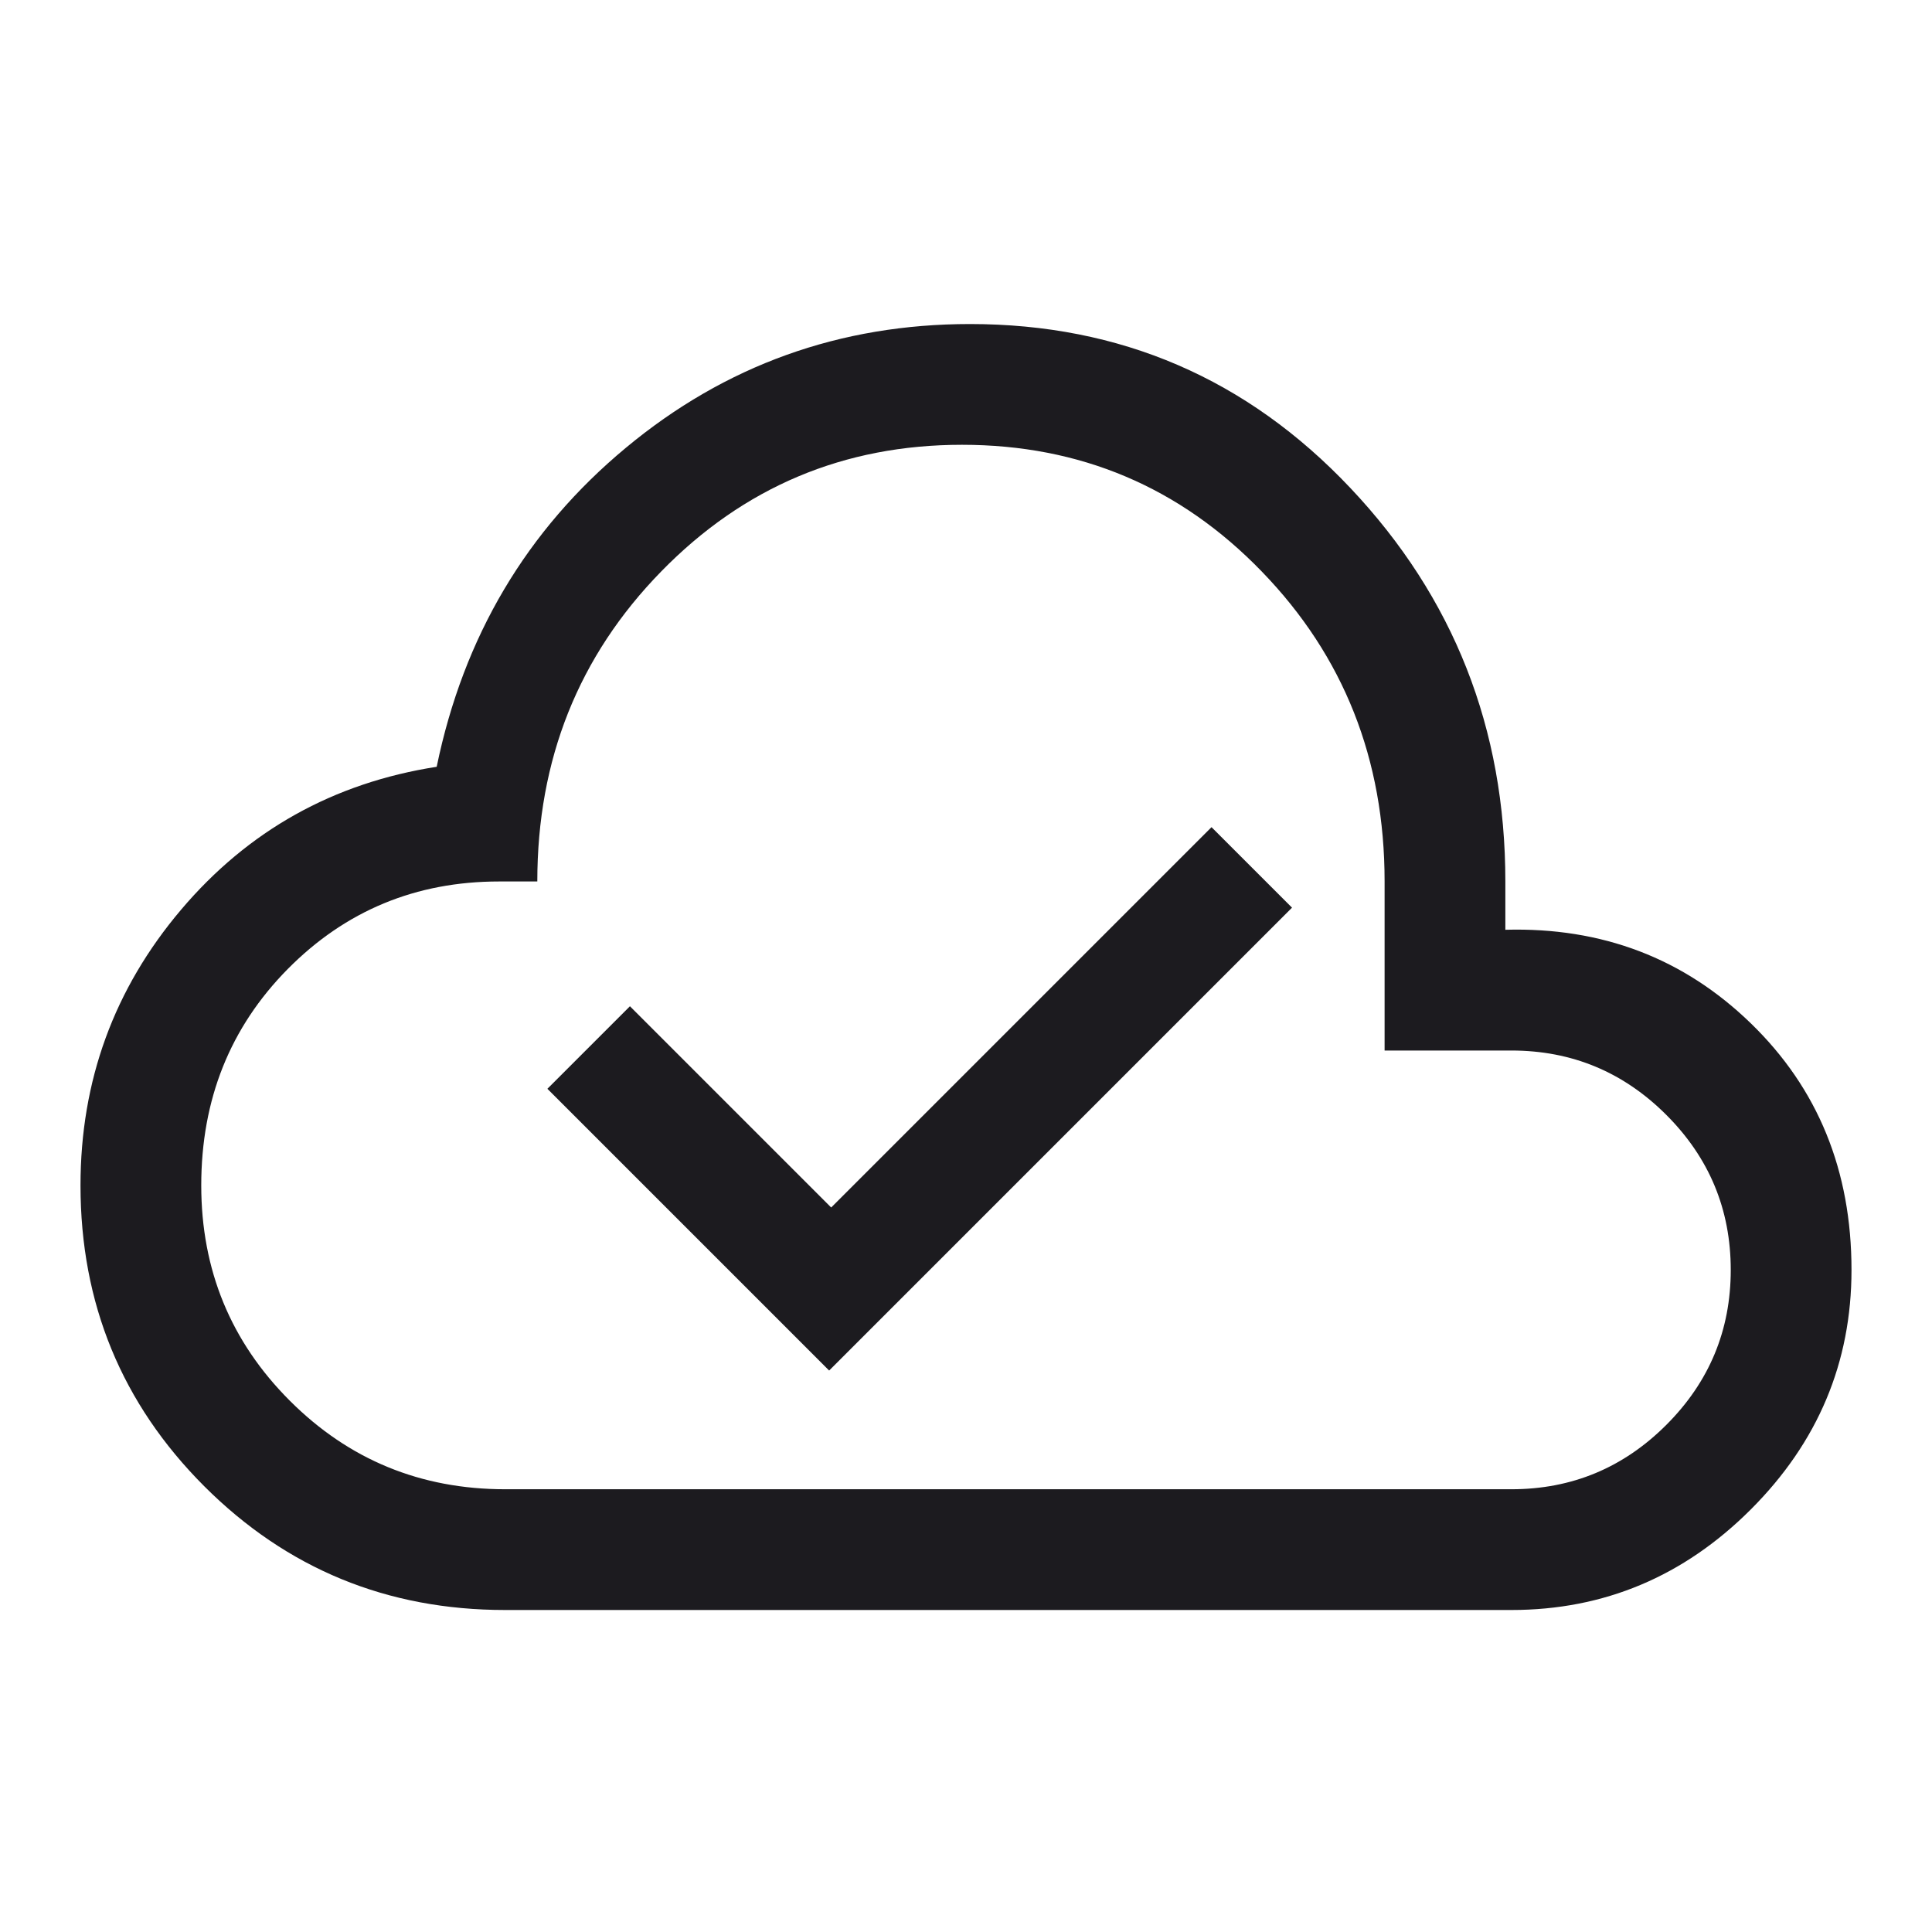<svg width="36" height="36" viewBox="0 0 36 36" fill="none" xmlns="http://www.w3.org/2000/svg">
<mask id="mask0_5509_6660" style="mask-type:alpha" maskUnits="userSpaceOnUse" x="0" y="0" width="36" height="36">
<rect width="36" height="36" fill="#D9D9D9"/>
</mask>
<g mask="url(#mask0_5509_6660)">
<path d="M15.45 25.538L24.075 16.913L22.575 15.413L15.488 22.5L11.738 18.75L10.2 20.288L15.45 25.538ZM9.412 30C7.213 30 5.344 29.231 3.806 27.694C2.269 26.156 1.5 24.288 1.5 22.088C1.5 20.138 2.125 18.425 3.375 16.95C4.625 15.475 6.213 14.588 8.137 14.288C8.637 11.863 9.812 9.881 11.662 8.344C13.512 6.806 15.65 6.038 18.075 6.038C20.875 6.038 23.238 7.056 25.163 9.094C27.087 11.131 28.05 13.575 28.05 16.425V17.325C29.85 17.275 31.375 17.856 32.625 19.069C33.875 20.281 34.5 21.813 34.5 23.663C34.5 25.388 33.875 26.875 32.625 28.125C31.375 29.375 29.887 30 28.163 30H9.412ZM9.412 27.75H28.163C29.288 27.75 30.25 27.35 31.05 26.55C31.85 25.75 32.25 24.788 32.25 23.663C32.25 22.538 31.85 21.575 31.05 20.775C30.25 19.975 29.288 19.575 28.163 19.575H25.8V16.425C25.8 14.15 25.038 12.225 23.512 10.65C21.988 9.075 20.125 8.288 17.925 8.288C15.725 8.288 13.856 9.075 12.319 10.65C10.781 12.225 10.012 14.15 10.012 16.425H9.3C7.75 16.425 6.438 16.969 5.362 18.056C4.287 19.144 3.75 20.488 3.75 22.088C3.75 23.663 4.3 25 5.4 26.1C6.5 27.2 7.838 27.75 9.412 27.75Z" fill="#1C1B1F"/>
</g>
</svg>
